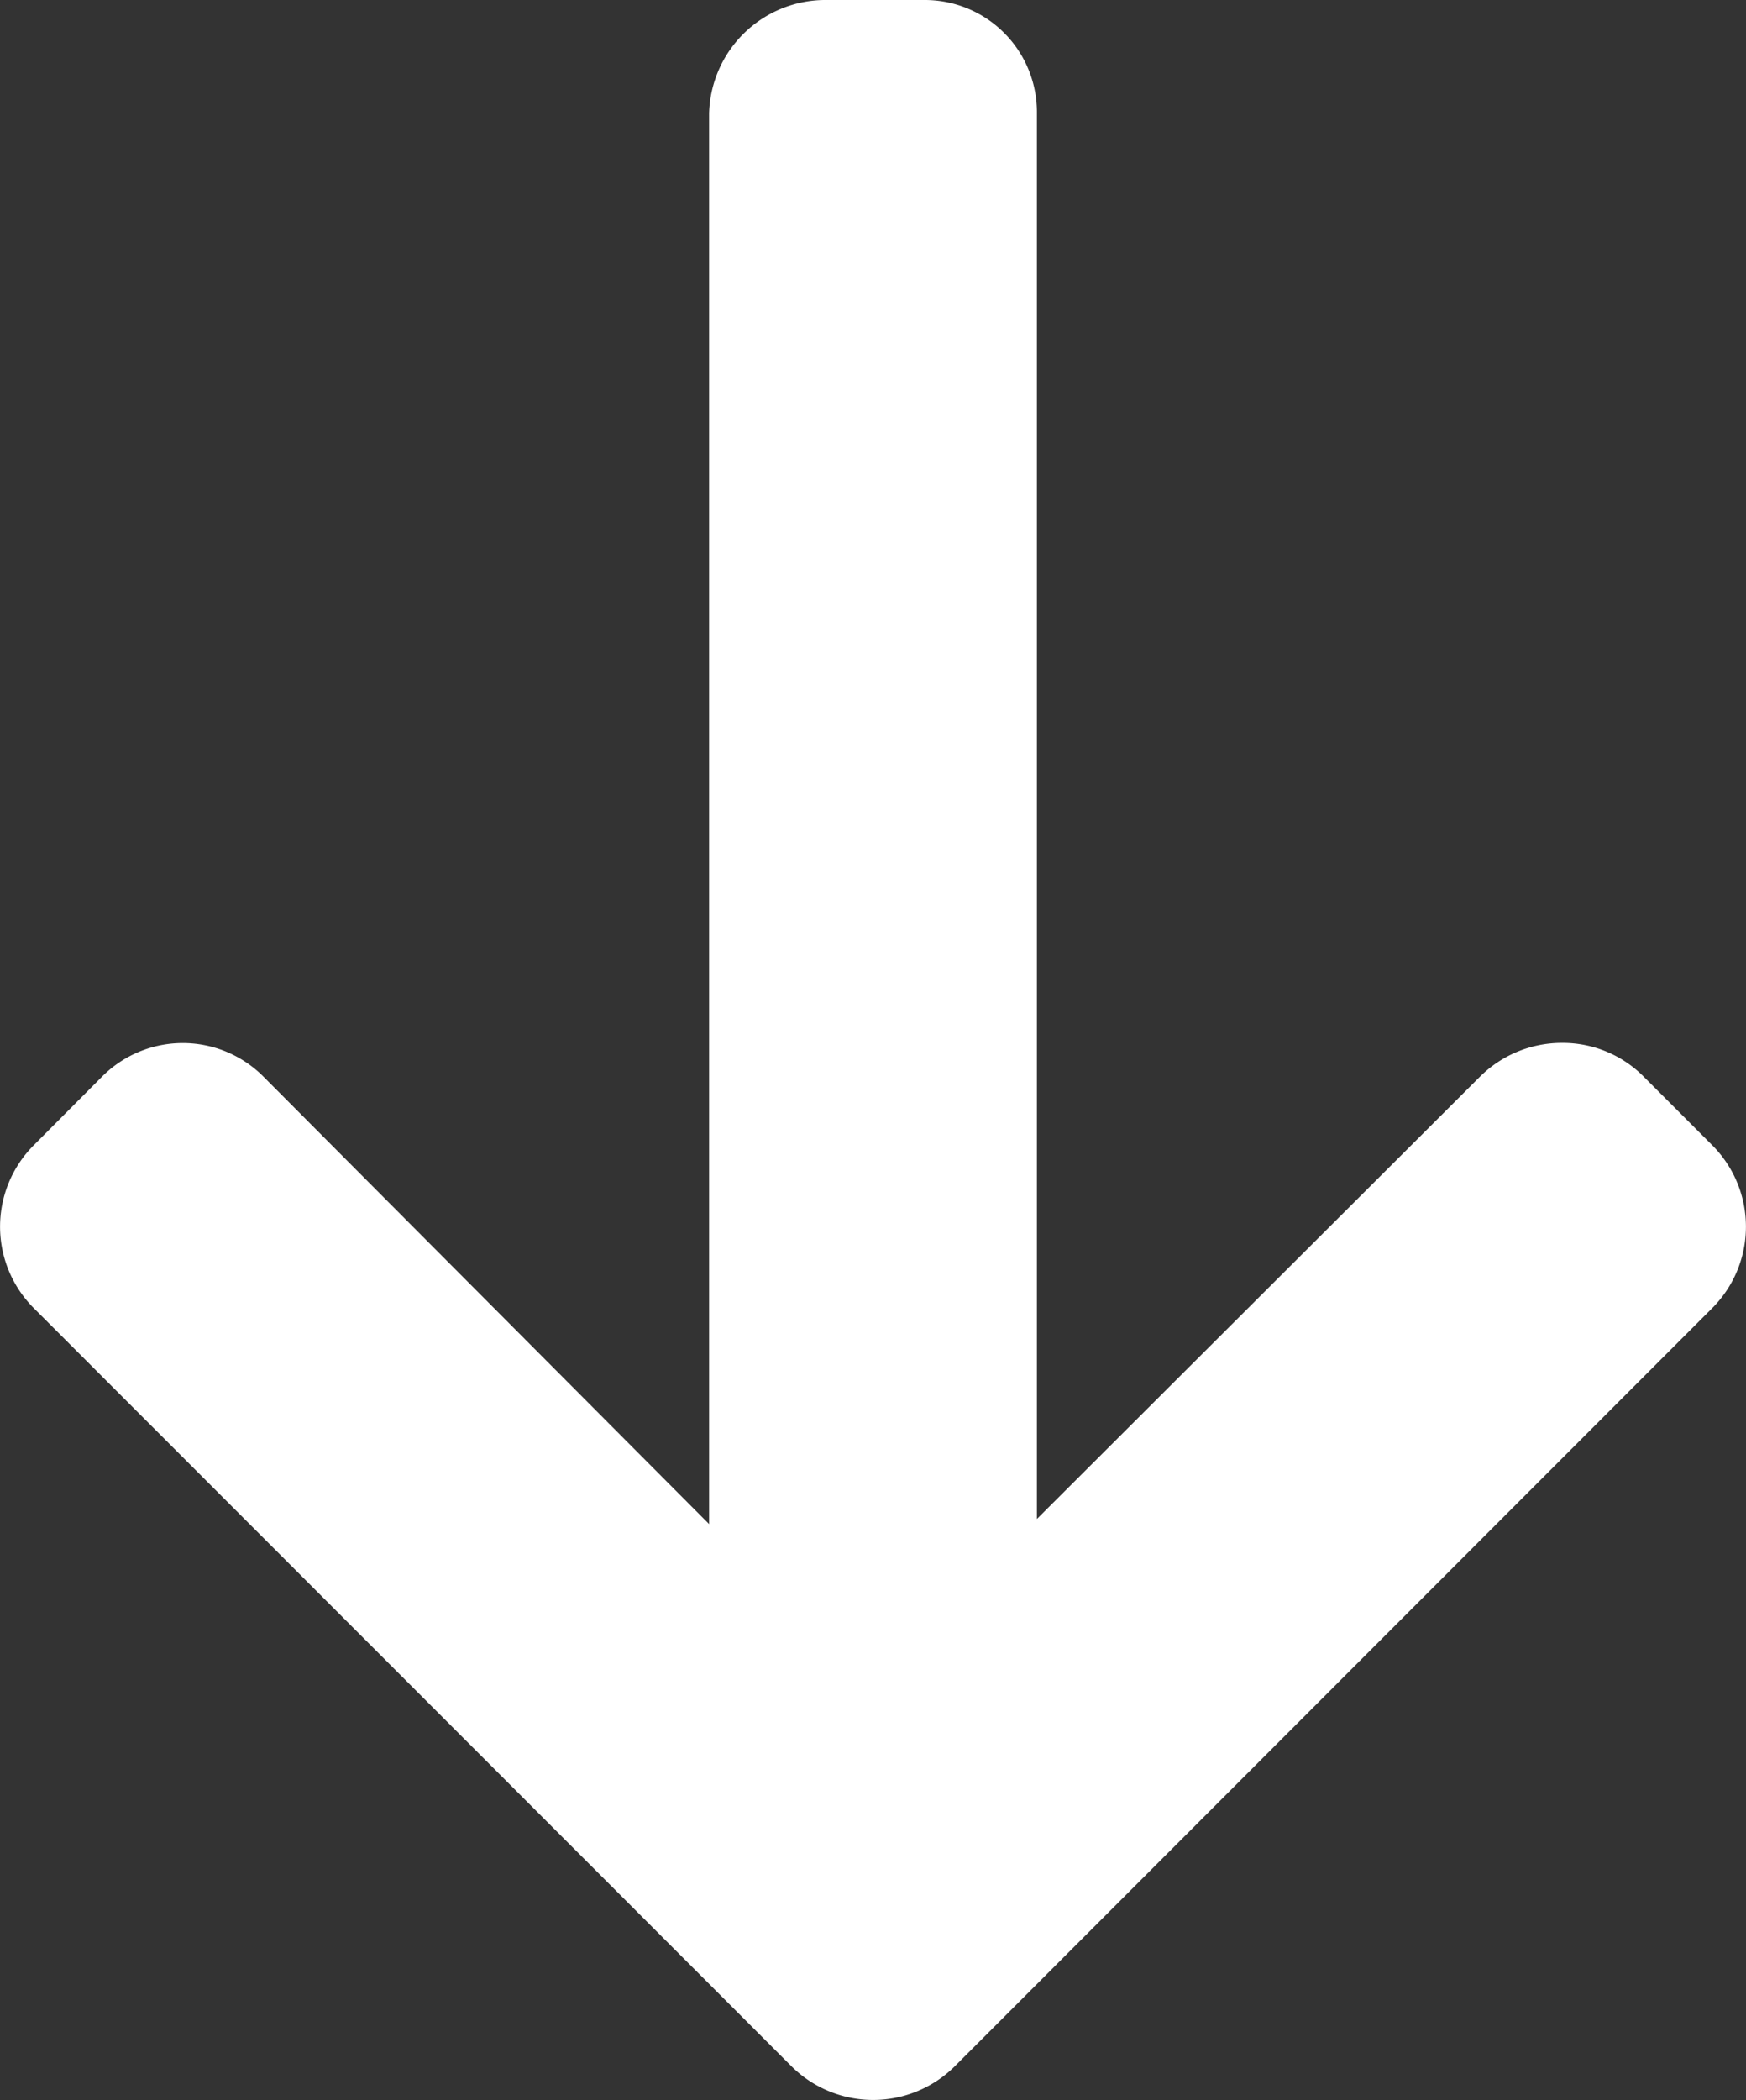 <svg xmlns="http://www.w3.org/2000/svg" width="6.855" height="8.24" viewBox="0 0 6.855 8.24">
  <rect x="0" y="0" width="6.855" height="8.24" fill="#333333" stroke="none"/>
  <g id="right-arrow_3_" data-name="right-arrow (3)" transform="translate(6.855) rotate(90)">
    <g id="Group_19296" data-name="Group 19296" transform="translate(0 0)">
      <path id="Path_30787" data-name="Path 30787" d="M8.108,44.453,5.132,41.478a.452.452,0,0,0-.638,0l-.27.27a.448.448,0,0,0-.132.319.456.456,0,0,0,.132.323l1.736,1.74H.445A.44.44,0,0,0,0,44.572v.382a.457.457,0,0,0,.445.463H5.98L4.224,47.167a.447.447,0,0,0,0,.633l.27.269a.452.452,0,0,0,.638,0l2.976-2.976a.455.455,0,0,0,0-.64Z" transform="translate(0 -41.346)" fill="#fff"/>
    </g>
  </g>
</svg>
